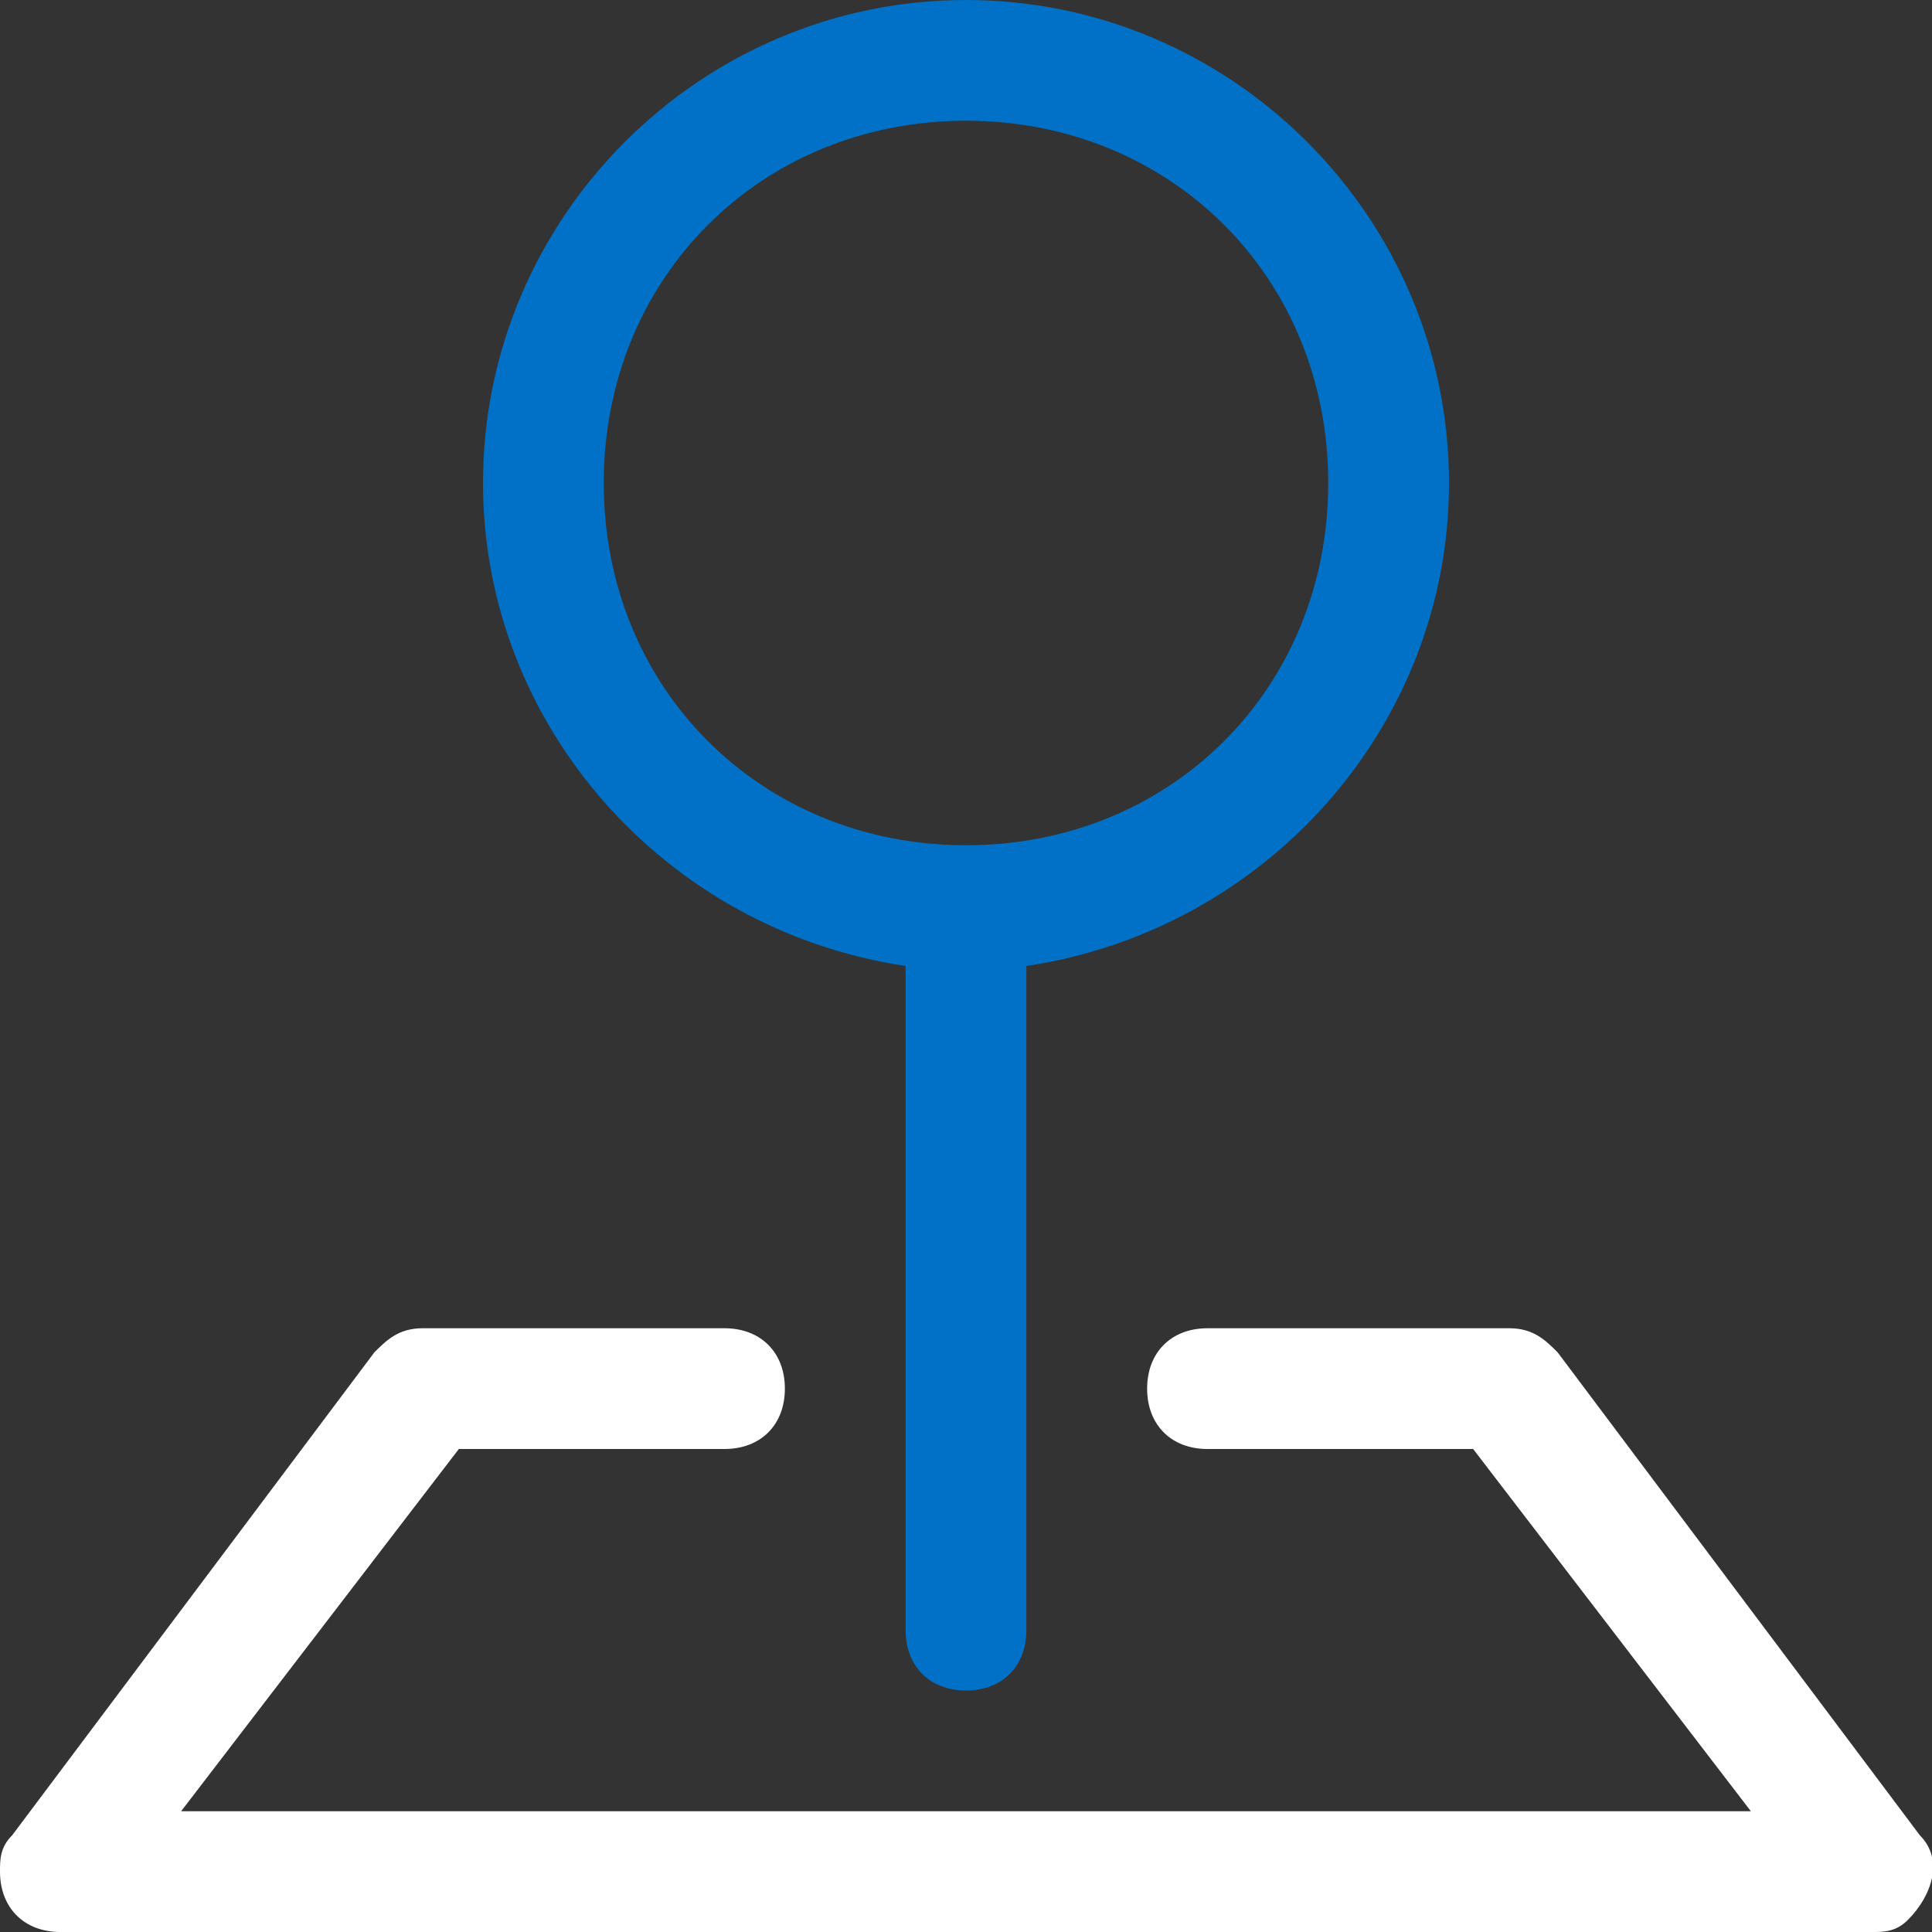 <?xml version="1.0" encoding="utf-8"?>
<!-- Generator: Adobe Illustrator 19.2.1, SVG Export Plug-In . SVG Version: 6.00 Build 0)  -->
<svg version="1.1" id="Layer_1" xmlns="http://www.w3.org/2000/svg" xmlns:xlink="http://www.w3.org/1999/xlink" x="0px" y="0px"
	 viewBox="0 0 16 16" style="enable-background:new 0 0 16 16;" xml:space="preserve">
<rect x="0" y="0" width="16" height="16" fill="#333333" stroke="none"/>
<style type="text/css">
	.st0{fill:#FFFFFF;}
	.st1{fill:#0071C6;}
</style>
<path class="st0" d="M3.1,11.2C3.2,11.1,3.3,11,3.5,11H6c0.3,0,0.5,0.2,0.5,0.5S6.3,12,6,12H3.8l-2.3,3h13l-2.3-3H10
	c-0.3,0-0.5-0.2-0.5-0.5S9.7,11,10,11h2.5c0.2,0,0.3,0.1,0.4,0.2l3,4c0.2,0.2,0.1,0.5-0.1,0.7C15.7,16,15.6,16,15.5,16h-15
	C0.2,16,0,15.8,0,15.5c0-0.1,0-0.2,0.1-0.3L3.1,11.2z"/>
<path class="st1" d="M8,1C6.3,1,5,2.3,5,4s1.3,3,3,3s3-1.3,3-3S9.7,1,8,1z M4,4c0-2.2,1.8-4,4-4s4,1.8,4,4c0,2-1.5,3.7-3.5,4v5.5
	C8.5,13.8,8.3,14,8,14s-0.5-0.2-0.5-0.5V8C5.5,7.7,4,6,4,4L4,4z"/>
</svg>

